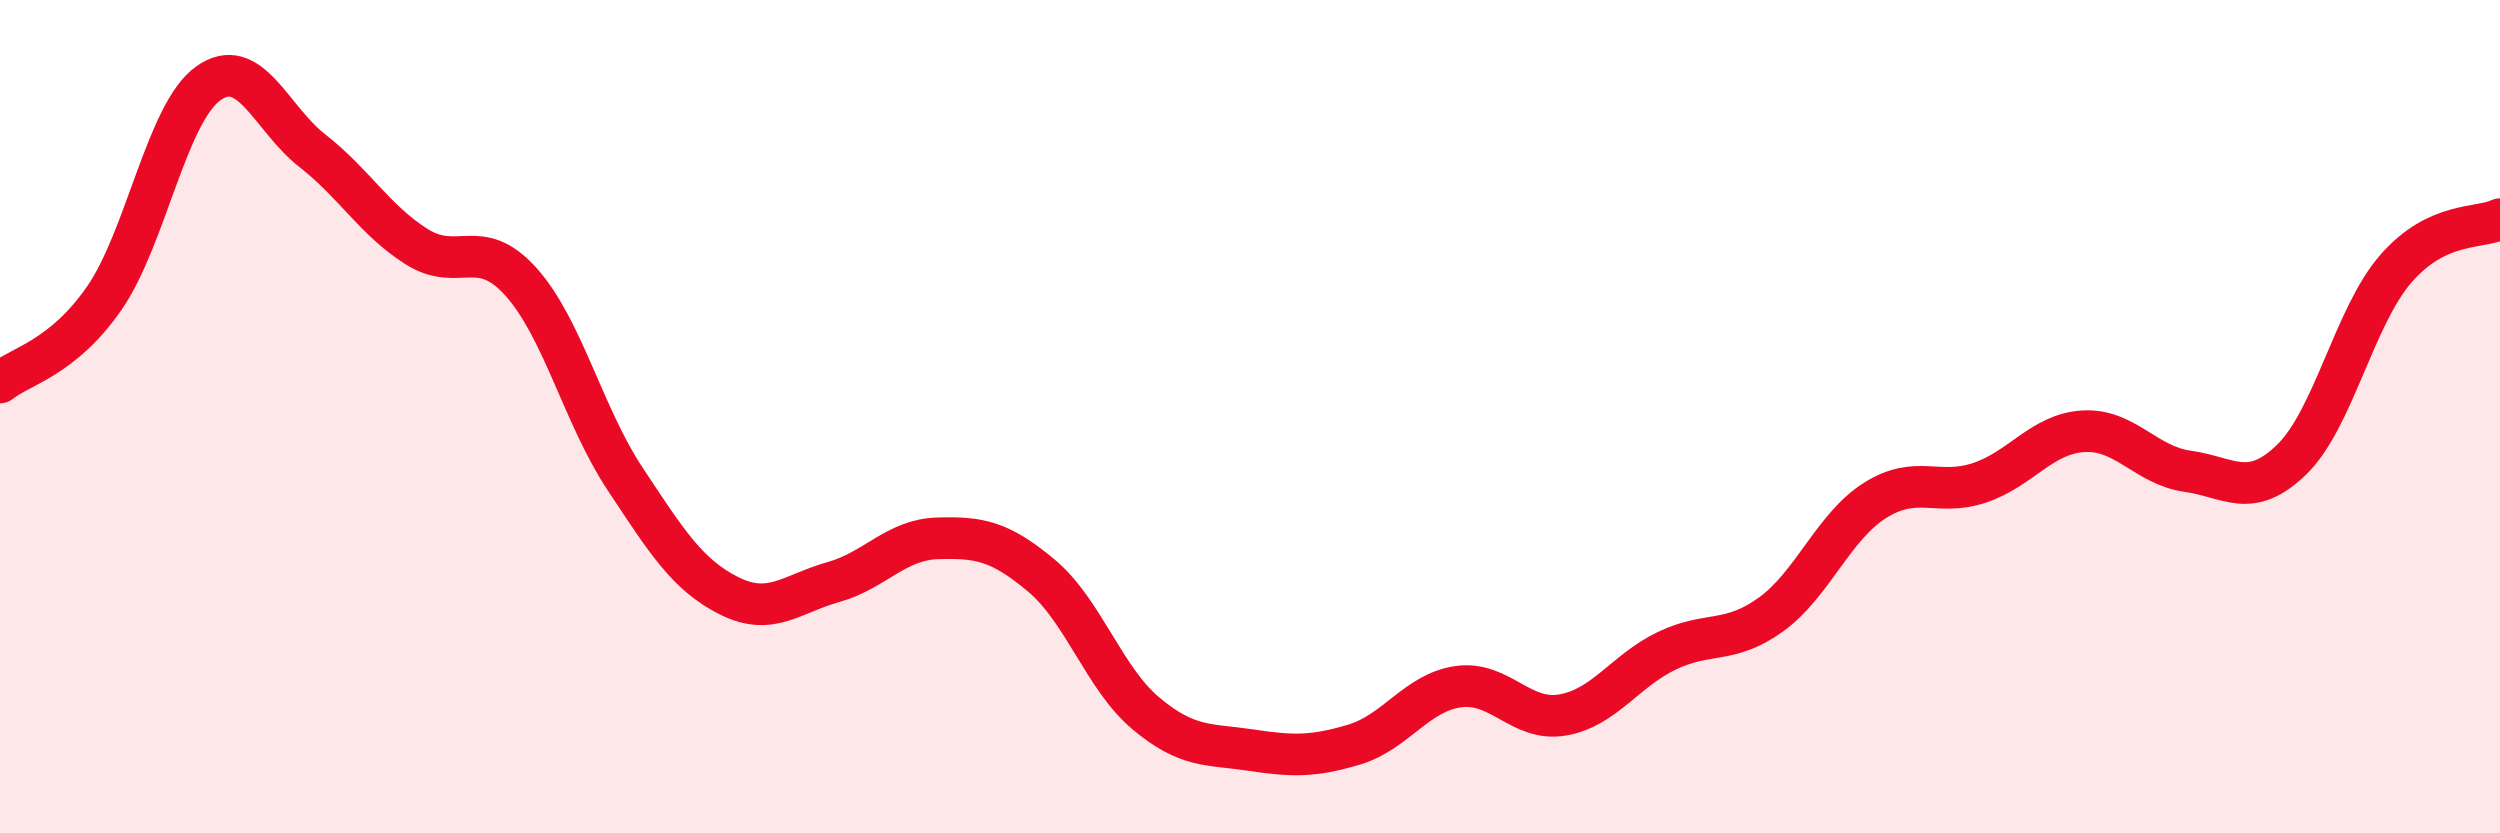 
    <svg width="60" height="20" viewBox="0 0 60 20" xmlns="http://www.w3.org/2000/svg">
      <path
        d="M 0,9.18 C 0.5,8.78 1.5,8.6 2.5,7.16 C 3.5,5.72 4,2.71 5,2 C 6,1.29 6.5,2.84 7.5,3.62 C 8.5,4.4 9,5.29 10,5.92 C 11,6.55 11.5,5.65 12.5,6.76 C 13.5,7.87 14,9.98 15,11.49 C 16,13 16.5,13.8 17.5,14.3 C 18.5,14.8 19,14.25 20,13.97 C 21,13.69 21.5,12.95 22.5,12.92 C 23.5,12.89 24,12.98 25,13.82 C 26,14.66 26.5,16.28 27.5,17.12 C 28.5,17.96 29,17.85 30,18 C 31,18.15 31.5,18.17 32.5,17.87 C 33.5,17.57 34,16.62 35,16.48 C 36,16.34 36.5,17.33 37.5,17.16 C 38.5,16.99 39,16.1 40,15.62 C 41,15.14 41.5,15.47 42.5,14.75 C 43.5,14.03 44,12.64 45,12.01 C 46,11.38 46.5,11.92 47.5,11.59 C 48.5,11.26 49,10.41 50,10.35 C 51,10.29 51.5,11.17 52.5,11.31 C 53.5,11.45 54,12 55,11.03 C 56,10.06 56.5,7.6 57.5,6.45 C 58.5,5.3 59.5,5.5 60,5.26L60 20L0 20Z"
        fill="#EB0A25"
        opacity="0.1"
        stroke-linecap="round"
        stroke-linejoin="round"
      />
      <path
        d="M 0,9.18 C 0.5,8.78 1.5,8.6 2.5,7.16 C 3.5,5.72 4,2.71 5,2 C 6,1.29 6.5,2.84 7.5,3.62 C 8.5,4.4 9,5.29 10,5.92 C 11,6.55 11.5,5.65 12.5,6.76 C 13.5,7.87 14,9.98 15,11.49 C 16,13 16.5,13.8 17.5,14.3 C 18.5,14.8 19,14.25 20,13.97 C 21,13.69 21.5,12.95 22.5,12.92 C 23.5,12.89 24,12.98 25,13.82 C 26,14.66 26.5,16.28 27.5,17.12 C 28.5,17.96 29,17.85 30,18 C 31,18.15 31.5,18.17 32.5,17.87 C 33.5,17.57 34,16.62 35,16.48 C 36,16.34 36.5,17.33 37.5,17.16 C 38.5,16.99 39,16.1 40,15.62 C 41,15.14 41.5,15.47 42.5,14.75 C 43.5,14.03 44,12.64 45,12.01 C 46,11.38 46.5,11.92 47.5,11.59 C 48.5,11.26 49,10.41 50,10.35 C 51,10.29 51.5,11.17 52.5,11.31 C 53.5,11.45 54,12 55,11.03 C 56,10.06 56.5,7.6 57.5,6.45 C 58.5,5.3 59.5,5.5 60,5.26"
        stroke="#EB0A25"
        stroke-width="1"
        fill="none"
        stroke-linecap="round"
        stroke-linejoin="round"
      />
    </svg>
  